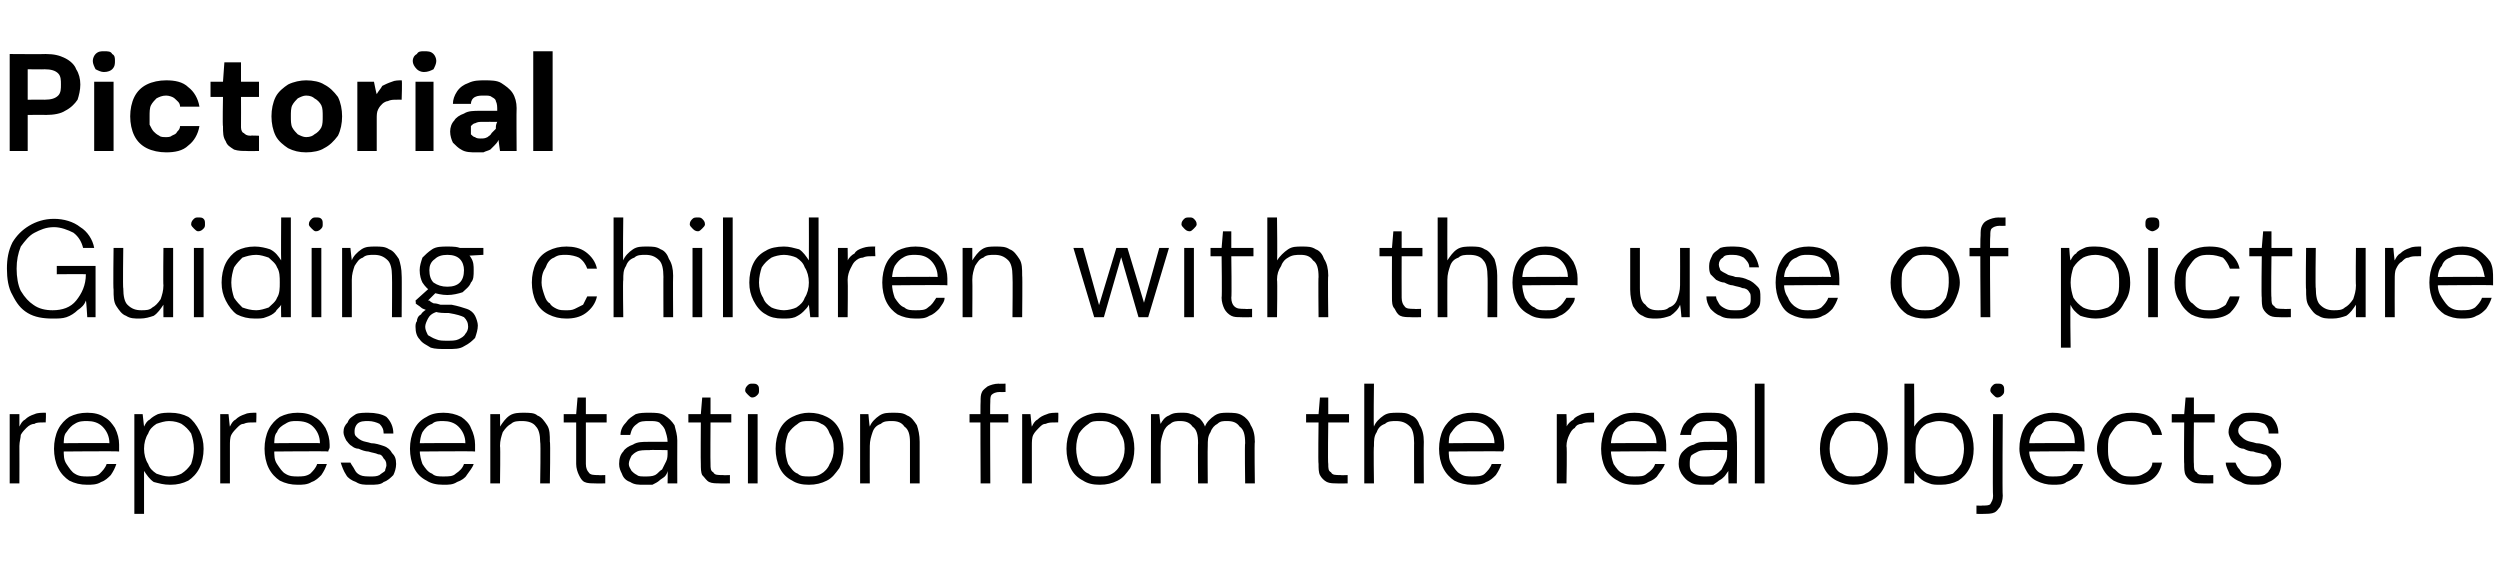 <?xml version="1.0" standalone="no"?><!DOCTYPE svg PUBLIC "-//W3C//DTD SVG 1.1//EN" "http://www.w3.org/Graphics/SVG/1.1/DTD/svg11.dtd"><svg xmlns="http://www.w3.org/2000/svg" version="1.1" width="180.5px" height="42.1px" viewBox="0 -4 180.5 42.1" style="top:-4px">  <desc>Pictorial Guiding children with the use of picture representation from the real objects</desc>  <defs/>  <g id="Polygon63507">    <path d="M 0.7 30.9 L 0.7 25.9 L 1.4 25.9 C 1.4 25.9 1.4 26.85 1.4 26.8 C 1.5 26.6 1.6 26.4 1.8 26.3 C 2 26.1 2.2 26 2.5 25.9 C 2.7 25.8 3 25.8 3.3 25.8 C 3.34 25.76 3.3 26.5 3.3 26.5 C 3.3 26.5 3.07 26.49 3.1 26.5 C 2.9 26.5 2.6 26.5 2.5 26.6 C 2.3 26.6 2.1 26.7 1.9 26.9 C 1.8 27 1.6 27.2 1.5 27.4 C 1.5 27.6 1.4 27.9 1.4 28.2 C 1.41 28.25 1.4 30.9 1.4 30.9 L 0.7 30.9 Z M 6.3 31 C 5.8 31 5.4 30.9 5 30.7 C 4.7 30.5 4.4 30.2 4.2 29.8 C 4 29.4 3.9 28.9 3.9 28.4 C 3.9 27.9 4 27.4 4.2 27 C 4.4 26.6 4.7 26.3 5 26.1 C 5.4 25.9 5.8 25.8 6.3 25.8 C 6.8 25.8 7.2 25.9 7.5 26.1 C 7.9 26.3 8.1 26.6 8.3 26.9 C 8.5 27.3 8.6 27.7 8.6 28.1 C 8.6 28.2 8.6 28.2 8.6 28.3 C 8.6 28.4 8.6 28.5 8.6 28.6 C 8.55 28.56 4.4 28.6 4.4 28.6 L 4.4 28 C 4.4 28 7.88 27.97 7.9 28 C 7.9 27.5 7.7 27.1 7.4 26.8 C 7.1 26.5 6.7 26.4 6.3 26.4 C 6 26.4 5.7 26.4 5.4 26.6 C 5.2 26.7 5 26.9 4.8 27.2 C 4.6 27.4 4.6 27.8 4.6 28.2 C 4.6 28.2 4.6 28.4 4.6 28.4 C 4.6 28.9 4.6 29.2 4.8 29.5 C 5 29.8 5.2 30.1 5.4 30.2 C 5.7 30.4 6 30.4 6.3 30.4 C 6.6 30.4 7 30.4 7.2 30.2 C 7.4 30 7.6 29.8 7.7 29.5 C 7.7 29.5 8.4 29.5 8.4 29.5 C 8.3 29.8 8.2 30 8 30.3 C 7.8 30.5 7.6 30.7 7.3 30.8 C 7 31 6.6 31 6.3 31 Z M 9.7 33.1 L 9.7 25.9 L 10.3 25.9 C 10.3 25.9 10.4 26.79 10.4 26.8 C 10.5 26.6 10.6 26.4 10.8 26.3 C 11 26.1 11.2 26 11.4 25.9 C 11.7 25.8 12 25.8 12.3 25.8 C 12.8 25.8 13.2 25.9 13.6 26.1 C 13.9 26.3 14.2 26.7 14.4 27.1 C 14.6 27.5 14.7 27.9 14.7 28.4 C 14.7 28.9 14.6 29.4 14.4 29.8 C 14.2 30.2 13.9 30.5 13.6 30.7 C 13.2 30.9 12.8 31 12.3 31 C 11.8 31 11.5 30.9 11.1 30.8 C 10.8 30.6 10.6 30.3 10.4 30 C 10.4 29.99 10.4 33.1 10.4 33.1 L 9.7 33.1 Z M 12.2 30.4 C 12.6 30.4 12.9 30.3 13.1 30.2 C 13.4 30 13.6 29.8 13.8 29.5 C 13.9 29.2 14 28.8 14 28.4 C 14 28 13.9 27.6 13.8 27.3 C 13.6 27 13.4 26.8 13.1 26.6 C 12.9 26.5 12.6 26.4 12.2 26.4 C 11.9 26.4 11.6 26.5 11.3 26.6 C 11 26.8 10.8 27 10.7 27.3 C 10.5 27.6 10.4 28 10.4 28.4 C 10.4 28.8 10.5 29.2 10.7 29.5 C 10.8 29.8 11 30 11.3 30.2 C 11.6 30.3 11.9 30.4 12.2 30.4 Z M 15.9 30.9 L 15.9 25.9 L 16.5 25.9 C 16.5 25.9 16.59 26.85 16.6 26.8 C 16.7 26.6 16.8 26.4 17 26.3 C 17.2 26.1 17.4 26 17.7 25.9 C 17.9 25.8 18.2 25.8 18.5 25.8 C 18.53 25.76 18.5 26.5 18.5 26.5 C 18.5 26.5 18.26 26.49 18.3 26.5 C 18 26.5 17.8 26.5 17.6 26.6 C 17.4 26.6 17.3 26.7 17.1 26.9 C 17 27 16.8 27.2 16.7 27.4 C 16.6 27.6 16.6 27.9 16.6 28.2 C 16.6 28.25 16.6 30.9 16.6 30.9 L 15.9 30.9 Z M 21.5 31 C 21 31 20.6 30.9 20.2 30.7 C 19.9 30.5 19.6 30.2 19.4 29.8 C 19.2 29.4 19.1 28.9 19.1 28.4 C 19.1 27.9 19.2 27.4 19.4 27 C 19.6 26.6 19.9 26.3 20.2 26.1 C 20.6 25.9 21 25.8 21.5 25.8 C 22 25.8 22.4 25.9 22.7 26.1 C 23.1 26.3 23.3 26.6 23.5 26.9 C 23.7 27.3 23.8 27.7 23.8 28.1 C 23.8 28.2 23.8 28.2 23.8 28.3 C 23.8 28.4 23.7 28.5 23.7 28.6 C 23.74 28.56 19.6 28.6 19.6 28.6 L 19.6 28 C 19.6 28 23.07 27.97 23.1 28 C 23.1 27.5 22.9 27.1 22.6 26.8 C 22.3 26.5 21.9 26.4 21.4 26.4 C 21.1 26.4 20.9 26.4 20.6 26.6 C 20.4 26.7 20.1 26.9 20 27.2 C 19.8 27.4 19.8 27.8 19.8 28.2 C 19.8 28.2 19.8 28.4 19.8 28.4 C 19.8 28.9 19.8 29.2 20 29.5 C 20.2 29.8 20.4 30.1 20.6 30.2 C 20.9 30.4 21.2 30.4 21.5 30.4 C 21.8 30.4 22.1 30.4 22.4 30.2 C 22.6 30 22.8 29.8 22.9 29.5 C 22.9 29.5 23.6 29.5 23.6 29.5 C 23.5 29.8 23.4 30 23.2 30.3 C 23 30.5 22.8 30.7 22.5 30.8 C 22.2 31 21.8 31 21.5 31 Z M 26.7 31 C 26.3 31 26 31 25.7 30.8 C 25.4 30.7 25.1 30.5 25 30.3 C 24.8 30 24.7 29.7 24.6 29.4 C 24.6 29.4 25.3 29.4 25.3 29.4 C 25.4 29.6 25.5 29.7 25.6 29.9 C 25.7 30.1 25.8 30.2 26 30.3 C 26.2 30.4 26.5 30.4 26.8 30.4 C 27 30.4 27.2 30.4 27.4 30.3 C 27.5 30.2 27.7 30.1 27.8 30 C 27.8 29.9 27.9 29.7 27.9 29.6 C 27.9 29.3 27.8 29.2 27.7 29.1 C 27.6 28.9 27.5 28.8 27.3 28.8 C 27.1 28.7 26.9 28.7 26.6 28.6 C 26.4 28.6 26.1 28.5 25.9 28.4 C 25.7 28.4 25.5 28.3 25.4 28.2 C 25.2 28.1 25.1 27.9 25 27.8 C 24.9 27.6 24.8 27.4 24.8 27.2 C 24.8 26.9 24.9 26.7 25.1 26.5 C 25.2 26.2 25.4 26.1 25.7 25.9 C 25.9 25.8 26.3 25.8 26.6 25.8 C 27.1 25.8 27.6 25.9 27.9 26.1 C 28.2 26.4 28.4 26.8 28.4 27.3 C 28.4 27.3 27.7 27.3 27.7 27.3 C 27.7 27 27.6 26.8 27.4 26.6 C 27.2 26.5 26.9 26.4 26.6 26.4 C 26.3 26.4 26 26.4 25.8 26.6 C 25.7 26.7 25.6 26.9 25.6 27.1 C 25.6 27.3 25.6 27.4 25.7 27.5 C 25.8 27.6 25.9 27.7 26.1 27.8 C 26.3 27.9 26.5 27.9 26.8 28 C 27.1 28 27.4 28.1 27.7 28.2 C 28 28.3 28.2 28.5 28.3 28.7 C 28.5 28.9 28.6 29.1 28.6 29.5 C 28.6 29.8 28.5 30.1 28.4 30.3 C 28.2 30.5 28 30.7 27.7 30.8 C 27.5 31 27.1 31 26.7 31 Z M 32 31 C 31.5 31 31.1 30.9 30.8 30.7 C 30.4 30.5 30.1 30.2 29.9 29.8 C 29.7 29.4 29.6 28.9 29.6 28.4 C 29.6 27.9 29.7 27.4 29.9 27 C 30.1 26.6 30.4 26.3 30.8 26.1 C 31.1 25.9 31.5 25.8 32 25.8 C 32.5 25.8 32.9 25.9 33.3 26.1 C 33.6 26.3 33.9 26.6 34 26.9 C 34.2 27.3 34.3 27.7 34.3 28.1 C 34.3 28.2 34.3 28.2 34.3 28.3 C 34.3 28.4 34.3 28.5 34.3 28.6 C 34.29 28.56 30.1 28.6 30.1 28.6 L 30.1 28 C 30.1 28 33.62 27.97 33.6 28 C 33.6 27.5 33.4 27.1 33.1 26.8 C 32.8 26.5 32.4 26.4 32 26.4 C 31.7 26.4 31.4 26.4 31.2 26.6 C 30.9 26.7 30.7 26.9 30.5 27.2 C 30.4 27.4 30.3 27.8 30.3 28.2 C 30.3 28.2 30.3 28.4 30.3 28.4 C 30.3 28.9 30.4 29.2 30.5 29.5 C 30.7 29.8 30.9 30.1 31.2 30.2 C 31.4 30.4 31.7 30.4 32 30.4 C 32.4 30.4 32.7 30.4 32.9 30.2 C 33.2 30 33.4 29.8 33.5 29.5 C 33.5 29.5 34.2 29.5 34.2 29.5 C 34.1 29.8 33.9 30 33.7 30.3 C 33.6 30.5 33.3 30.7 33 30.8 C 32.7 31 32.4 31 32 31 Z M 35.4 30.9 L 35.4 25.9 L 36.1 25.9 C 36.1 25.9 36.12 26.78 36.1 26.8 C 36.3 26.5 36.5 26.2 36.8 26 C 37.1 25.8 37.5 25.8 37.8 25.8 C 38.2 25.8 38.6 25.8 38.8 26 C 39.1 26.1 39.3 26.4 39.5 26.7 C 39.7 27 39.7 27.4 39.7 27.9 C 39.75 27.87 39.7 30.9 39.7 30.9 L 39 30.9 C 39 30.9 39.05 27.95 39 27.9 C 39 27.4 38.9 27 38.7 26.8 C 38.5 26.5 38.1 26.4 37.7 26.4 C 37.4 26.4 37.1 26.4 36.9 26.6 C 36.7 26.7 36.5 26.9 36.3 27.2 C 36.2 27.5 36.1 27.8 36.1 28.2 C 36.14 28.22 36.1 30.9 36.1 30.9 L 35.4 30.9 Z M 43 30.9 C 42.7 30.9 42.4 30.9 42.2 30.8 C 42 30.7 41.9 30.5 41.8 30.3 C 41.7 30.1 41.6 29.8 41.6 29.5 C 41.6 29.47 41.6 26.5 41.6 26.5 L 40.7 26.5 L 40.7 25.9 L 41.6 25.9 L 41.7 24.7 L 42.3 24.7 L 42.3 25.9 L 43.8 25.9 L 43.8 26.5 L 42.3 26.5 C 42.3 26.5 42.3 29.47 42.3 29.5 C 42.3 29.8 42.4 30 42.5 30.1 C 42.6 30.3 42.9 30.3 43.2 30.3 C 43.21 30.32 43.7 30.3 43.7 30.3 L 43.7 30.9 C 43.7 30.9 42.98 30.92 43 30.9 Z M 46.5 31 C 46.1 31 45.8 31 45.5 30.8 C 45.2 30.7 45 30.5 44.9 30.2 C 44.8 30 44.7 29.8 44.7 29.5 C 44.7 29.1 44.8 28.8 45 28.6 C 45.1 28.4 45.4 28.2 45.7 28.1 C 46 27.9 46.4 27.9 46.8 27.9 C 46.8 27.9 48.2 27.9 48.2 27.9 C 48.2 27.6 48.1 27.3 48 27 C 47.9 26.8 47.8 26.7 47.6 26.5 C 47.4 26.4 47.2 26.4 46.9 26.4 C 46.5 26.4 46.2 26.4 46 26.6 C 45.7 26.8 45.6 27 45.5 27.4 C 45.5 27.4 44.8 27.4 44.8 27.4 C 44.8 27 45 26.7 45.2 26.5 C 45.4 26.2 45.6 26.1 45.9 25.9 C 46.2 25.8 46.5 25.8 46.9 25.8 C 47.3 25.8 47.7 25.8 48 26 C 48.3 26.2 48.5 26.4 48.7 26.7 C 48.8 27.1 48.9 27.4 48.9 27.8 C 48.89 27.81 48.9 30.9 48.9 30.9 L 48.2 30.9 C 48.2 30.9 48.22 30 48.2 30 C 48.2 30.1 48.1 30.3 48 30.4 C 47.9 30.5 47.7 30.6 47.6 30.7 C 47.5 30.8 47.3 30.9 47.1 31 C 46.9 31 46.7 31 46.5 31 Z M 46.6 30.4 C 46.8 30.4 47.1 30.4 47.3 30.3 C 47.5 30.2 47.6 30 47.8 29.9 C 47.9 29.7 48 29.5 48.1 29.3 C 48.2 29.1 48.2 28.9 48.2 28.6 C 48.19 28.65 48.2 28.5 48.2 28.5 C 48.2 28.5 46.88 28.47 46.9 28.5 C 46.5 28.5 46.2 28.5 46 28.6 C 45.8 28.7 45.7 28.8 45.6 28.9 C 45.5 29.1 45.4 29.3 45.4 29.5 C 45.4 29.7 45.5 29.8 45.6 30 C 45.7 30.1 45.8 30.2 46 30.3 C 46.1 30.4 46.3 30.4 46.6 30.4 Z M 52 30.9 C 51.7 30.9 51.4 30.9 51.2 30.8 C 51 30.7 50.9 30.5 50.7 30.3 C 50.6 30.1 50.6 29.8 50.6 29.5 C 50.58 29.47 50.6 26.5 50.6 26.5 L 49.7 26.5 L 49.7 25.9 L 50.6 25.9 L 50.7 24.7 L 51.3 24.7 L 51.3 25.9 L 52.8 25.9 L 52.8 26.5 L 51.3 26.5 C 51.3 26.5 51.28 29.47 51.3 29.5 C 51.3 29.8 51.3 30 51.5 30.1 C 51.6 30.3 51.8 30.3 52.2 30.3 C 52.19 30.32 52.7 30.3 52.7 30.3 L 52.7 30.9 C 52.7 30.9 51.96 30.92 52 30.9 Z M 54 30.9 L 54 25.9 L 54.7 25.9 L 54.7 30.9 L 54 30.9 Z M 54.3 24.7 C 54.2 24.7 54.1 24.6 54 24.5 C 53.9 24.4 53.8 24.3 53.8 24.2 C 53.8 24 53.9 23.9 54 23.8 C 54.1 23.7 54.2 23.7 54.3 23.7 C 54.5 23.7 54.6 23.7 54.7 23.8 C 54.8 23.9 54.8 24 54.8 24.2 C 54.8 24.3 54.8 24.4 54.7 24.5 C 54.6 24.6 54.5 24.7 54.3 24.7 Z M 58.4 31 C 57.9 31 57.5 30.9 57.2 30.7 C 56.8 30.5 56.5 30.2 56.3 29.8 C 56.1 29.4 56 28.9 56 28.4 C 56 27.9 56.1 27.4 56.3 27 C 56.5 26.6 56.8 26.3 57.2 26.1 C 57.6 25.9 58 25.8 58.4 25.8 C 58.9 25.8 59.3 25.9 59.7 26.1 C 60.1 26.3 60.4 26.6 60.6 27 C 60.8 27.4 60.9 27.9 60.9 28.4 C 60.9 28.9 60.8 29.4 60.6 29.8 C 60.3 30.2 60.1 30.5 59.7 30.7 C 59.3 30.9 58.9 31 58.4 31 Z M 58.4 30.4 C 58.7 30.4 59 30.4 59.3 30.2 C 59.5 30.1 59.8 29.8 59.9 29.5 C 60.1 29.2 60.2 28.8 60.2 28.4 C 60.2 27.9 60.1 27.6 59.9 27.3 C 59.8 27 59.6 26.7 59.3 26.6 C 59 26.4 58.7 26.4 58.4 26.4 C 58.1 26.4 57.8 26.4 57.6 26.6 C 57.3 26.8 57.1 27 56.9 27.3 C 56.8 27.6 56.7 27.9 56.7 28.4 C 56.7 28.8 56.8 29.2 56.9 29.5 C 57.1 29.8 57.3 30.1 57.6 30.2 C 57.8 30.4 58.1 30.4 58.4 30.4 Z M 62.1 30.9 L 62.1 25.9 L 62.7 25.9 C 62.7 25.9 62.77 26.78 62.8 26.8 C 62.9 26.5 63.2 26.2 63.5 26 C 63.8 25.8 64.1 25.8 64.5 25.8 C 64.9 25.8 65.2 25.8 65.5 26 C 65.8 26.1 66 26.4 66.2 26.7 C 66.3 27 66.4 27.4 66.4 27.9 C 66.4 27.87 66.4 30.9 66.4 30.9 L 65.7 30.9 C 65.7 30.9 65.7 27.95 65.7 27.9 C 65.7 27.4 65.6 27 65.3 26.8 C 65.1 26.5 64.8 26.4 64.4 26.4 C 64.1 26.4 63.8 26.4 63.6 26.6 C 63.3 26.7 63.1 26.9 63 27.2 C 62.9 27.5 62.8 27.8 62.8 28.2 C 62.79 28.22 62.8 30.9 62.8 30.9 L 62.1 30.9 Z M 70.8 30.9 C 70.8 30.9 70.77 25.01 70.8 25 C 70.8 24.7 70.8 24.5 70.9 24.3 C 71 24.1 71.2 24 71.3 23.9 C 71.5 23.8 71.8 23.7 72.1 23.7 C 72.08 23.72 72.6 23.7 72.6 23.7 L 72.6 24.3 C 72.6 24.3 72.2 24.32 72.2 24.3 C 71.9 24.3 71.7 24.4 71.6 24.5 C 71.5 24.6 71.5 24.8 71.5 25 C 71.47 25.04 71.5 30.9 71.5 30.9 L 70.8 30.9 Z M 70 26.5 L 70 25.9 L 72.8 25.9 L 72.8 26.5 L 70 26.5 Z M 73.8 30.9 L 73.8 25.9 L 74.4 25.9 C 74.4 25.9 74.49 26.85 74.5 26.8 C 74.6 26.6 74.7 26.4 74.9 26.3 C 75.1 26.1 75.3 26 75.6 25.9 C 75.8 25.8 76.1 25.8 76.4 25.8 C 76.43 25.76 76.4 26.5 76.4 26.5 C 76.4 26.5 76.16 26.49 76.2 26.5 C 75.9 26.5 75.7 26.5 75.5 26.6 C 75.3 26.6 75.2 26.7 75 26.9 C 74.9 27 74.7 27.2 74.6 27.4 C 74.5 27.6 74.5 27.9 74.5 28.2 C 74.5 28.25 74.5 30.9 74.5 30.9 L 73.8 30.9 Z M 79.4 31 C 78.9 31 78.5 30.9 78.2 30.7 C 77.8 30.5 77.5 30.2 77.3 29.8 C 77.1 29.4 77 28.9 77 28.4 C 77 27.9 77.1 27.4 77.3 27 C 77.5 26.6 77.8 26.3 78.2 26.1 C 78.6 25.9 79 25.8 79.4 25.8 C 79.9 25.8 80.3 25.9 80.7 26.1 C 81.1 26.3 81.4 26.6 81.6 27 C 81.8 27.4 81.9 27.9 81.9 28.4 C 81.9 28.9 81.8 29.4 81.6 29.8 C 81.3 30.2 81.1 30.5 80.7 30.7 C 80.3 30.9 79.9 31 79.4 31 Z M 79.4 30.4 C 79.7 30.4 80 30.4 80.3 30.2 C 80.5 30.1 80.8 29.8 80.9 29.5 C 81.1 29.2 81.2 28.8 81.2 28.4 C 81.2 27.9 81.1 27.6 80.9 27.3 C 80.8 27 80.6 26.7 80.3 26.6 C 80 26.4 79.7 26.4 79.4 26.4 C 79.1 26.4 78.8 26.4 78.6 26.6 C 78.3 26.8 78.1 27 77.9 27.3 C 77.8 27.6 77.7 27.9 77.7 28.4 C 77.7 28.8 77.8 29.2 77.9 29.5 C 78.1 29.8 78.3 30.1 78.6 30.2 C 78.8 30.4 79.1 30.4 79.4 30.4 Z M 83.1 30.9 L 83.1 25.9 L 83.7 25.9 C 83.7 25.9 83.78 26.64 83.8 26.6 C 83.9 26.4 84.1 26.1 84.4 26 C 84.7 25.8 85 25.8 85.3 25.8 C 85.6 25.8 85.8 25.8 86 25.9 C 86.2 25.9 86.4 26.1 86.6 26.2 C 86.7 26.3 86.9 26.5 87 26.8 C 87.1 26.5 87.4 26.2 87.7 26 C 88 25.8 88.3 25.8 88.6 25.8 C 89 25.8 89.4 25.8 89.7 26 C 89.9 26.1 90.2 26.4 90.3 26.7 C 90.5 27 90.6 27.4 90.6 27.9 C 90.56 27.88 90.6 30.9 90.6 30.9 L 89.9 30.9 C 89.9 30.9 89.86 27.96 89.9 28 C 89.9 27.4 89.8 27 89.5 26.8 C 89.3 26.5 89 26.4 88.6 26.4 C 88.3 26.4 88.1 26.4 87.9 26.6 C 87.7 26.7 87.5 26.9 87.4 27.2 C 87.2 27.5 87.2 27.8 87.2 28.2 C 87.18 28.21 87.2 30.9 87.2 30.9 L 86.5 30.9 C 86.5 30.9 86.48 27.96 86.5 28 C 86.5 27.4 86.4 27 86.1 26.8 C 85.9 26.5 85.6 26.4 85.2 26.4 C 85 26.4 84.7 26.4 84.5 26.6 C 84.3 26.7 84.1 26.9 84 27.2 C 83.9 27.5 83.8 27.8 83.8 28.2 C 83.79 28.24 83.8 30.9 83.8 30.9 L 83.1 30.9 Z M 96.5 30.9 C 96.3 30.9 96 30.9 95.8 30.8 C 95.6 30.7 95.4 30.5 95.3 30.3 C 95.2 30.1 95.2 29.8 95.2 29.5 C 95.16 29.47 95.2 26.5 95.2 26.5 L 94.3 26.5 L 94.3 25.9 L 95.2 25.9 L 95.3 24.7 L 95.9 24.7 L 95.9 25.9 L 97.4 25.9 L 97.4 26.5 L 95.9 26.5 C 95.9 26.5 95.86 29.47 95.9 29.5 C 95.9 29.8 95.9 30 96.1 30.1 C 96.2 30.3 96.4 30.3 96.8 30.3 C 96.77 30.32 97.3 30.3 97.3 30.3 L 97.3 30.9 C 97.3 30.9 96.54 30.92 96.5 30.9 Z M 98.5 30.9 L 98.5 23.7 L 99.2 23.7 C 99.2 23.7 99.16 26.78 99.2 26.8 C 99.3 26.5 99.6 26.2 99.9 26 C 100.2 25.8 100.5 25.8 100.9 25.8 C 101.3 25.8 101.6 25.8 101.9 26 C 102.2 26.1 102.4 26.4 102.5 26.7 C 102.7 27 102.8 27.4 102.8 27.9 C 102.78 27.89 102.8 30.9 102.8 30.9 L 102.1 30.9 C 102.1 30.9 102.09 27.97 102.1 28 C 102.1 27.4 102 27 101.8 26.8 C 101.5 26.5 101.2 26.4 100.8 26.4 C 100.5 26.4 100.2 26.4 100 26.6 C 99.7 26.7 99.5 26.9 99.4 27.2 C 99.2 27.5 99.2 27.8 99.2 28.2 C 99.16 28.25 99.2 30.9 99.2 30.9 L 98.5 30.9 Z M 106.3 31 C 105.8 31 105.4 30.9 105 30.7 C 104.7 30.5 104.4 30.2 104.2 29.8 C 104 29.4 103.9 28.9 103.9 28.4 C 103.9 27.9 104 27.4 104.2 27 C 104.4 26.6 104.7 26.3 105 26.1 C 105.4 25.9 105.8 25.8 106.3 25.8 C 106.8 25.8 107.2 25.9 107.5 26.1 C 107.9 26.3 108.1 26.6 108.3 26.9 C 108.5 27.3 108.6 27.7 108.6 28.1 C 108.6 28.2 108.6 28.2 108.6 28.3 C 108.6 28.4 108.6 28.5 108.5 28.6 C 108.55 28.56 104.4 28.6 104.4 28.6 L 104.4 28 C 104.4 28 107.88 27.97 107.9 28 C 107.9 27.5 107.7 27.1 107.4 26.8 C 107.1 26.5 106.7 26.4 106.2 26.4 C 106 26.4 105.7 26.4 105.4 26.6 C 105.2 26.7 105 26.9 104.8 27.2 C 104.6 27.4 104.6 27.8 104.6 28.2 C 104.6 28.2 104.6 28.4 104.6 28.4 C 104.6 28.9 104.6 29.2 104.8 29.5 C 105 29.8 105.2 30.1 105.4 30.2 C 105.7 30.4 106 30.4 106.3 30.4 C 106.6 30.4 107 30.4 107.2 30.2 C 107.4 30 107.6 29.8 107.7 29.5 C 107.7 29.5 108.4 29.5 108.4 29.5 C 108.3 29.8 108.2 30 108 30.3 C 107.8 30.5 107.6 30.7 107.3 30.8 C 107 31 106.6 31 106.3 31 Z M 112.4 30.9 L 112.4 25.9 L 113.1 25.9 C 113.1 25.9 113.14 26.85 113.1 26.8 C 113.2 26.6 113.4 26.4 113.6 26.3 C 113.7 26.1 114 26 114.2 25.9 C 114.5 25.8 114.8 25.8 115.1 25.8 C 115.08 25.76 115.1 26.5 115.1 26.5 C 115.1 26.5 114.81 26.49 114.8 26.5 C 114.6 26.5 114.4 26.5 114.2 26.6 C 114 26.6 113.8 26.7 113.7 26.9 C 113.5 27 113.4 27.2 113.3 27.4 C 113.2 27.6 113.1 27.9 113.1 28.2 C 113.15 28.25 113.1 30.9 113.1 30.9 L 112.4 30.9 Z M 118 31 C 117.5 31 117.1 30.9 116.8 30.7 C 116.4 30.5 116.1 30.2 115.9 29.8 C 115.7 29.4 115.6 28.9 115.6 28.4 C 115.6 27.9 115.7 27.4 115.9 27 C 116.1 26.6 116.4 26.3 116.8 26.1 C 117.1 25.9 117.5 25.8 118 25.8 C 118.5 25.8 118.9 25.9 119.3 26.1 C 119.6 26.3 119.9 26.6 120 26.9 C 120.2 27.3 120.3 27.7 120.3 28.1 C 120.3 28.2 120.3 28.2 120.3 28.3 C 120.3 28.4 120.3 28.5 120.3 28.6 C 120.29 28.56 116.1 28.6 116.1 28.6 L 116.1 28 C 116.1 28 119.62 27.97 119.6 28 C 119.6 27.5 119.4 27.1 119.1 26.8 C 118.8 26.5 118.4 26.4 118 26.4 C 117.7 26.4 117.4 26.4 117.2 26.6 C 116.9 26.7 116.7 26.9 116.5 27.2 C 116.4 27.4 116.3 27.8 116.3 28.2 C 116.3 28.2 116.3 28.4 116.3 28.4 C 116.3 28.9 116.4 29.2 116.5 29.5 C 116.7 29.8 116.9 30.1 117.2 30.2 C 117.4 30.4 117.7 30.4 118 30.4 C 118.4 30.4 118.7 30.4 118.9 30.2 C 119.2 30 119.4 29.8 119.5 29.5 C 119.5 29.5 120.2 29.5 120.2 29.5 C 120.1 29.8 119.9 30 119.7 30.3 C 119.6 30.5 119.3 30.7 119 30.8 C 118.7 31 118.4 31 118 31 Z M 123 31 C 122.6 31 122.3 31 122 30.8 C 121.8 30.7 121.6 30.5 121.4 30.2 C 121.3 30 121.2 29.8 121.2 29.5 C 121.2 29.1 121.3 28.8 121.5 28.6 C 121.7 28.4 121.9 28.2 122.3 28.1 C 122.6 27.9 122.9 27.9 123.4 27.9 C 123.4 27.9 124.7 27.9 124.7 27.9 C 124.7 27.6 124.7 27.3 124.6 27 C 124.5 26.8 124.3 26.7 124.1 26.5 C 124 26.4 123.7 26.4 123.4 26.4 C 123.1 26.4 122.8 26.4 122.5 26.6 C 122.3 26.8 122.1 27 122.1 27.4 C 122.1 27.4 121.3 27.4 121.3 27.4 C 121.4 27 121.5 26.7 121.7 26.5 C 121.9 26.2 122.2 26.1 122.5 25.9 C 122.8 25.8 123.1 25.8 123.4 25.8 C 123.9 25.8 124.3 25.8 124.6 26 C 124.9 26.2 125.1 26.4 125.2 26.7 C 125.4 27.1 125.4 27.4 125.4 27.8 C 125.43 27.81 125.4 30.9 125.4 30.9 L 124.8 30.9 C 124.8 30.9 124.76 30 124.8 30 C 124.7 30.1 124.6 30.3 124.5 30.4 C 124.4 30.5 124.3 30.6 124.1 30.7 C 124 30.8 123.8 30.9 123.7 31 C 123.5 31 123.3 31 123 31 Z M 123.1 30.4 C 123.4 30.4 123.6 30.4 123.8 30.3 C 124 30.2 124.2 30 124.3 29.9 C 124.4 29.7 124.5 29.5 124.6 29.3 C 124.7 29.1 124.7 28.9 124.7 28.6 C 124.73 28.65 124.7 28.5 124.7 28.5 C 124.7 28.5 123.42 28.47 123.4 28.5 C 123.1 28.5 122.8 28.5 122.6 28.6 C 122.4 28.7 122.2 28.8 122.1 28.9 C 122 29.1 122 29.3 122 29.5 C 122 29.7 122 29.8 122.1 30 C 122.2 30.1 122.3 30.2 122.5 30.3 C 122.7 30.4 122.9 30.4 123.1 30.4 Z M 126.7 30.9 L 126.7 23.7 L 127.4 23.7 L 127.4 30.9 L 126.7 30.9 Z M 133.8 31 C 133.4 31 133 30.9 132.6 30.7 C 132.2 30.5 131.9 30.2 131.7 29.8 C 131.5 29.4 131.4 28.9 131.4 28.4 C 131.4 27.9 131.5 27.4 131.7 27 C 131.9 26.6 132.2 26.3 132.6 26.1 C 133 25.9 133.4 25.8 133.9 25.8 C 134.3 25.8 134.8 25.9 135.1 26.1 C 135.5 26.3 135.8 26.6 136 27 C 136.2 27.4 136.3 27.9 136.3 28.4 C 136.3 28.9 136.2 29.4 136 29.8 C 135.8 30.2 135.5 30.5 135.1 30.7 C 134.7 30.9 134.3 31 133.8 31 Z M 133.8 30.4 C 134.2 30.4 134.5 30.4 134.7 30.2 C 135 30.1 135.2 29.8 135.4 29.5 C 135.5 29.2 135.6 28.8 135.6 28.4 C 135.6 27.9 135.5 27.6 135.4 27.3 C 135.2 27 135 26.7 134.7 26.6 C 134.5 26.4 134.2 26.4 133.9 26.4 C 133.6 26.4 133.3 26.4 133 26.6 C 132.7 26.8 132.5 27 132.4 27.3 C 132.2 27.6 132.1 27.9 132.1 28.4 C 132.1 28.8 132.2 29.2 132.4 29.5 C 132.5 29.8 132.7 30.1 133 30.2 C 133.3 30.4 133.5 30.4 133.8 30.4 Z M 140.1 31 C 139.8 31 139.5 31 139.3 30.9 C 139 30.8 138.8 30.7 138.6 30.5 C 138.5 30.4 138.3 30.2 138.2 30 C 138.22 30 138.2 30.9 138.2 30.9 L 137.5 30.9 L 137.5 23.7 L 138.2 23.7 C 138.2 23.7 138.22 26.79 138.2 26.8 C 138.4 26.5 138.6 26.3 138.9 26.1 C 139.3 25.9 139.6 25.8 140.1 25.8 C 140.6 25.8 141 25.9 141.4 26.1 C 141.7 26.3 142 26.6 142.2 27 C 142.4 27.4 142.5 27.9 142.5 28.4 C 142.5 28.9 142.4 29.4 142.2 29.8 C 142 30.2 141.7 30.5 141.4 30.7 C 141 30.9 140.6 31 140.1 31 Z M 140 30.4 C 140.4 30.4 140.7 30.3 141 30.2 C 141.2 30 141.4 29.8 141.6 29.5 C 141.7 29.2 141.8 28.8 141.8 28.4 C 141.8 28 141.7 27.6 141.6 27.3 C 141.4 27 141.2 26.8 141 26.6 C 140.7 26.5 140.4 26.4 140 26.4 C 139.7 26.4 139.4 26.5 139.1 26.6 C 138.8 26.8 138.6 27 138.5 27.3 C 138.3 27.6 138.3 28 138.3 28.4 C 138.3 28.8 138.3 29.2 138.5 29.5 C 138.6 29.8 138.8 30 139.1 30.2 C 139.4 30.3 139.7 30.4 140 30.4 Z M 142.7 33.1 L 142.7 32.5 C 142.7 32.5 143.13 32.52 143.1 32.5 C 143.4 32.5 143.6 32.5 143.7 32.4 C 143.8 32.2 143.9 32.1 143.9 31.8 C 143.86 31.8 143.9 25.9 143.9 25.9 L 144.6 25.9 C 144.6 25.9 144.56 31.83 144.6 31.8 C 144.6 32.1 144.5 32.4 144.4 32.6 C 144.3 32.7 144.2 32.9 144 33 C 143.8 33.1 143.5 33.1 143.2 33.1 C 143.24 33.12 142.7 33.1 142.7 33.1 Z M 144.2 24.7 C 144.1 24.7 144 24.6 143.9 24.5 C 143.8 24.4 143.7 24.3 143.7 24.2 C 143.7 24 143.8 23.9 143.9 23.8 C 144 23.7 144.1 23.7 144.2 23.7 C 144.4 23.7 144.5 23.7 144.6 23.8 C 144.7 23.9 144.7 24 144.7 24.2 C 144.7 24.3 144.7 24.4 144.6 24.5 C 144.5 24.6 144.4 24.7 144.2 24.7 Z M 148.2 31 C 147.8 31 147.4 30.9 147 30.7 C 146.6 30.5 146.4 30.2 146.2 29.8 C 146 29.4 145.8 28.9 145.8 28.4 C 145.8 27.9 145.9 27.4 146.1 27 C 146.3 26.6 146.6 26.3 147 26.1 C 147.4 25.9 147.8 25.8 148.2 25.8 C 148.7 25.8 149.1 25.9 149.5 26.1 C 149.8 26.3 150.1 26.6 150.3 26.9 C 150.4 27.3 150.5 27.7 150.5 28.1 C 150.5 28.2 150.5 28.2 150.5 28.3 C 150.5 28.4 150.5 28.5 150.5 28.6 C 150.52 28.56 146.4 28.6 146.4 28.6 L 146.4 28 C 146.4 28 149.85 27.97 149.8 28 C 149.8 27.5 149.7 27.1 149.4 26.8 C 149.1 26.5 148.7 26.4 148.2 26.4 C 147.9 26.4 147.6 26.4 147.4 26.6 C 147.1 26.7 146.9 26.9 146.8 27.2 C 146.6 27.4 146.5 27.8 146.5 28.2 C 146.5 28.2 146.5 28.4 146.5 28.4 C 146.5 28.9 146.6 29.2 146.8 29.5 C 146.9 29.8 147.1 30.1 147.4 30.2 C 147.7 30.4 147.9 30.4 148.2 30.4 C 148.6 30.4 148.9 30.4 149.2 30.2 C 149.4 30 149.6 29.8 149.7 29.5 C 149.7 29.5 150.4 29.5 150.4 29.5 C 150.3 29.8 150.2 30 150 30.3 C 149.8 30.5 149.5 30.7 149.2 30.8 C 149 31 148.6 31 148.2 31 Z M 153.9 31 C 153.4 31 153 30.9 152.6 30.7 C 152.3 30.5 152 30.2 151.8 29.8 C 151.6 29.4 151.4 28.9 151.4 28.4 C 151.4 27.9 151.6 27.4 151.8 27 C 152 26.6 152.3 26.3 152.6 26.1 C 153 25.9 153.4 25.8 153.9 25.8 C 154.5 25.8 155 25.9 155.4 26.2 C 155.7 26.5 156 26.9 156.1 27.4 C 156.1 27.4 155.4 27.4 155.4 27.4 C 155.3 27.1 155.2 26.8 154.9 26.6 C 154.6 26.5 154.3 26.4 153.9 26.4 C 153.6 26.4 153.3 26.4 153 26.6 C 152.8 26.7 152.6 27 152.4 27.3 C 152.2 27.6 152.2 27.9 152.2 28.4 C 152.2 28.7 152.2 29 152.3 29.3 C 152.4 29.6 152.5 29.8 152.7 29.9 C 152.9 30.1 153 30.2 153.2 30.3 C 153.4 30.4 153.7 30.4 153.9 30.4 C 154.1 30.4 154.4 30.4 154.6 30.3 C 154.8 30.2 155 30.1 155.1 30 C 155.3 29.8 155.4 29.6 155.4 29.4 C 155.4 29.4 156.1 29.4 156.1 29.4 C 156 29.9 155.8 30.3 155.4 30.6 C 155 30.9 154.5 31 153.9 31 Z M 159 30.9 C 158.8 30.9 158.5 30.9 158.3 30.8 C 158.1 30.7 157.9 30.5 157.8 30.3 C 157.7 30.1 157.7 29.8 157.7 29.5 C 157.67 29.47 157.7 26.5 157.7 26.5 L 156.8 26.5 L 156.8 25.9 L 157.7 25.9 L 157.8 24.7 L 158.4 24.7 L 158.4 25.9 L 159.9 25.9 L 159.9 26.5 L 158.4 26.5 C 158.4 26.5 158.37 29.47 158.4 29.5 C 158.4 29.8 158.4 30 158.6 30.1 C 158.7 30.3 158.9 30.3 159.3 30.3 C 159.28 30.32 159.8 30.3 159.8 30.3 L 159.8 30.9 C 159.8 30.9 159.05 30.92 159 30.9 Z M 162.8 31 C 162.4 31 162.1 31 161.8 30.8 C 161.5 30.7 161.2 30.5 161 30.3 C 160.9 30 160.7 29.7 160.7 29.4 C 160.7 29.4 161.4 29.4 161.4 29.4 C 161.5 29.6 161.5 29.7 161.7 29.9 C 161.8 30.1 161.9 30.2 162.1 30.3 C 162.3 30.4 162.6 30.4 162.8 30.4 C 163.1 30.4 163.3 30.4 163.5 30.3 C 163.6 30.2 163.8 30.1 163.8 30 C 163.9 29.9 164 29.7 164 29.6 C 164 29.3 163.9 29.2 163.8 29.1 C 163.7 28.9 163.6 28.8 163.4 28.8 C 163.2 28.7 162.9 28.7 162.7 28.6 C 162.4 28.6 162.2 28.5 162 28.4 C 161.8 28.4 161.6 28.3 161.5 28.2 C 161.3 28.1 161.2 27.9 161.1 27.8 C 161 27.6 160.9 27.4 160.9 27.2 C 160.9 26.9 161 26.7 161.1 26.5 C 161.3 26.2 161.5 26.1 161.8 25.9 C 162 25.8 162.3 25.8 162.7 25.8 C 163.2 25.8 163.6 25.9 164 26.1 C 164.3 26.4 164.5 26.8 164.5 27.3 C 164.5 27.3 163.8 27.3 163.8 27.3 C 163.8 27 163.7 26.8 163.5 26.6 C 163.3 26.5 163 26.4 162.7 26.4 C 162.3 26.4 162.1 26.4 161.9 26.6 C 161.7 26.7 161.6 26.9 161.6 27.1 C 161.6 27.3 161.7 27.4 161.8 27.5 C 161.9 27.6 162 27.7 162.2 27.8 C 162.4 27.9 162.6 27.9 162.9 28 C 163.2 28 163.5 28.1 163.8 28.2 C 164 28.3 164.3 28.5 164.4 28.7 C 164.6 28.9 164.7 29.1 164.7 29.5 C 164.7 29.8 164.6 30.1 164.5 30.3 C 164.3 30.5 164.1 30.7 163.8 30.8 C 163.5 31 163.2 31 162.8 31 Z " stroke="none" fill="#000"/>  </g>  <g id="Polygon63506">    <path d="M 3.8 19 C 3.1 19 2.5 18.9 2 18.6 C 1.5 18.3 1.2 17.9 0.9 17.3 C 0.6 16.8 0.5 16.1 0.5 15.4 C 0.5 14.7 0.6 14.1 0.9 13.5 C 1.2 13 1.6 12.6 2.1 12.3 C 2.6 12 3.2 11.8 3.9 11.8 C 4.6 11.8 5.3 12 5.8 12.4 C 6.3 12.7 6.7 13.3 6.8 13.9 C 6.8 13.9 6 13.9 6 13.9 C 5.9 13.5 5.7 13.1 5.3 12.8 C 4.9 12.6 4.4 12.4 3.9 12.4 C 3.3 12.4 2.9 12.6 2.5 12.8 C 2.1 13 1.8 13.4 1.5 13.8 C 1.3 14.3 1.2 14.8 1.2 15.4 C 1.2 16 1.3 16.6 1.5 17 C 1.8 17.5 2.1 17.8 2.4 18 C 2.8 18.3 3.3 18.4 3.8 18.4 C 4.5 18.4 5.1 18.2 5.5 17.7 C 5.9 17.2 6.2 16.6 6.2 15.8 C 6.21 15.78 4.1 15.8 4.1 15.8 L 4.1 15.2 L 6.9 15.2 L 6.9 18.9 L 6.3 18.9 C 6.3 18.9 6.23 17.68 6.2 17.7 C 6.1 18 5.9 18.2 5.6 18.4 C 5.4 18.6 5.1 18.8 4.8 18.9 C 4.5 19 4.2 19 3.8 19 Z M 10.1 19 C 9.7 19 9.4 19 9.1 18.8 C 8.8 18.7 8.6 18.4 8.4 18.1 C 8.2 17.8 8.2 17.4 8.2 16.9 C 8.16 16.93 8.2 13.9 8.2 13.9 L 8.9 13.9 C 8.9 13.9 8.86 16.85 8.9 16.8 C 8.9 17.4 9 17.8 9.2 18 C 9.5 18.3 9.8 18.4 10.2 18.4 C 10.5 18.4 10.8 18.4 11 18.2 C 11.2 18.1 11.4 17.9 11.6 17.6 C 11.7 17.3 11.8 17 11.8 16.6 C 11.77 16.58 11.8 13.9 11.8 13.9 L 12.5 13.9 L 12.5 18.9 L 11.8 18.9 C 11.8 18.9 11.79 18.02 11.8 18 C 11.6 18.3 11.4 18.6 11.1 18.8 C 10.8 18.9 10.5 19 10.1 19 Z M 14 18.9 L 14 13.9 L 14.7 13.9 L 14.7 18.9 L 14 18.9 Z M 14.3 12.7 C 14.2 12.7 14.1 12.6 14 12.5 C 13.9 12.4 13.8 12.3 13.8 12.2 C 13.8 12 13.9 11.9 14 11.8 C 14.1 11.7 14.2 11.7 14.3 11.7 C 14.5 11.7 14.6 11.7 14.7 11.8 C 14.8 11.9 14.8 12 14.8 12.2 C 14.8 12.3 14.8 12.4 14.7 12.5 C 14.6 12.6 14.5 12.7 14.3 12.7 Z M 18.4 19 C 17.9 19 17.5 18.9 17.1 18.7 C 16.8 18.5 16.5 18.1 16.3 17.7 C 16.1 17.3 16 16.9 16 16.4 C 16 15.9 16.1 15.4 16.3 15 C 16.5 14.6 16.8 14.3 17.1 14.1 C 17.5 13.9 17.9 13.8 18.4 13.8 C 18.8 13.8 19.2 13.9 19.5 14 C 19.9 14.2 20.1 14.5 20.3 14.8 C 20.28 14.81 20.3 11.7 20.3 11.7 L 21 11.7 L 21 18.9 L 20.3 18.9 C 20.3 18.9 20.28 18.01 20.3 18 C 20.2 18.2 20 18.3 19.9 18.5 C 19.7 18.7 19.5 18.8 19.2 18.9 C 19 19 18.7 19 18.4 19 Z M 18.5 18.4 C 18.8 18.4 19.1 18.3 19.4 18.2 C 19.6 18 19.9 17.8 20 17.5 C 20.2 17.2 20.2 16.8 20.2 16.4 C 20.2 16 20.2 15.6 20 15.3 C 19.9 15 19.6 14.8 19.4 14.6 C 19.1 14.5 18.8 14.4 18.5 14.4 C 18.1 14.4 17.8 14.5 17.5 14.6 C 17.3 14.8 17.1 15 16.9 15.3 C 16.8 15.6 16.7 16 16.7 16.4 C 16.7 16.8 16.8 17.2 16.9 17.5 C 17.1 17.8 17.3 18 17.5 18.2 C 17.8 18.3 18.1 18.4 18.5 18.4 Z M 22.5 18.9 L 22.5 13.9 L 23.2 13.9 L 23.2 18.9 L 22.5 18.9 Z M 22.8 12.7 C 22.7 12.7 22.6 12.6 22.5 12.5 C 22.4 12.4 22.3 12.3 22.3 12.2 C 22.3 12 22.4 11.9 22.5 11.8 C 22.6 11.7 22.7 11.7 22.8 11.7 C 23 11.7 23.1 11.7 23.2 11.8 C 23.3 11.9 23.3 12 23.3 12.2 C 23.3 12.3 23.3 12.4 23.2 12.5 C 23.1 12.6 23 12.7 22.8 12.7 Z M 24.7 18.9 L 24.7 13.9 L 25.3 13.9 C 25.3 13.9 25.39 14.78 25.4 14.8 C 25.5 14.5 25.8 14.2 26.1 14 C 26.4 13.8 26.7 13.8 27.1 13.8 C 27.5 13.8 27.8 13.8 28.1 14 C 28.4 14.1 28.6 14.4 28.8 14.7 C 28.9 15 29 15.4 29 15.9 C 29.02 15.87 29 18.9 29 18.9 L 28.3 18.9 C 28.3 18.9 28.32 15.95 28.3 15.9 C 28.3 15.4 28.2 15 28 14.8 C 27.7 14.5 27.4 14.4 27 14.4 C 26.7 14.4 26.4 14.4 26.2 14.6 C 25.9 14.7 25.8 14.9 25.6 15.2 C 25.5 15.5 25.4 15.8 25.4 16.2 C 25.41 16.22 25.4 18.9 25.4 18.9 L 24.7 18.9 Z M 32.3 21.2 C 31.8 21.2 31.4 21.2 31.1 21.1 C 30.8 20.9 30.5 20.8 30.3 20.5 C 30.1 20.3 30 20 30 19.6 C 30 19.5 30 19.3 30.1 19.2 C 30.1 19 30.2 18.8 30.4 18.7 C 30.5 18.5 30.7 18.4 31 18.2 C 31 18.2 31.6 18.5 31.6 18.5 C 31.2 18.6 31 18.8 30.9 19 C 30.8 19.2 30.7 19.4 30.7 19.6 C 30.7 19.8 30.8 20 30.9 20.2 C 31.1 20.3 31.2 20.4 31.5 20.5 C 31.7 20.6 32 20.6 32.3 20.6 C 32.6 20.6 32.9 20.6 33.1 20.5 C 33.3 20.4 33.5 20.3 33.6 20.1 C 33.7 20 33.8 19.8 33.8 19.6 C 33.8 19.3 33.7 19.1 33.5 18.9 C 33.3 18.8 33 18.7 32.4 18.6 C 32 18.6 31.7 18.6 31.4 18.5 C 31.2 18.5 31 18.4 30.8 18.4 C 30.6 18.3 30.5 18.3 30.4 18.2 C 30.3 18.1 30.1 18 30 17.9 C 30.05 17.94 30 17.7 30 17.7 L 31 16.8 L 31.6 17 L 30.7 17.9 C 30.7 17.9 30.77 17.6 30.8 17.6 C 30.8 17.7 30.9 17.7 31 17.7 C 31.1 17.8 31.1 17.8 31.3 17.9 C 31.4 17.9 31.5 17.9 31.8 18 C 32 18 32.2 18 32.6 18 C 33.1 18.1 33.4 18.2 33.7 18.3 C 34 18.4 34.2 18.6 34.3 18.8 C 34.4 19 34.5 19.3 34.5 19.5 C 34.5 19.8 34.4 20.1 34.3 20.4 C 34.1 20.6 33.9 20.8 33.5 21 C 33.2 21.2 32.8 21.2 32.3 21.2 Z M 32.3 17.3 C 31.9 17.3 31.5 17.2 31.2 17.1 C 30.9 16.9 30.7 16.7 30.5 16.4 C 30.4 16.2 30.3 15.9 30.3 15.5 C 30.3 15.2 30.4 14.9 30.5 14.6 C 30.7 14.4 30.9 14.2 31.2 14 C 31.5 13.8 31.9 13.8 32.3 13.8 C 32.7 13.8 33.1 13.8 33.4 14 C 33.6 14.2 33.9 14.4 34 14.6 C 34.2 14.9 34.2 15.2 34.2 15.5 C 34.2 15.9 34.2 16.2 34 16.4 C 33.9 16.7 33.6 16.9 33.4 17.1 C 33.1 17.2 32.7 17.3 32.3 17.3 Z M 32.3 16.7 C 32.7 16.7 33 16.6 33.2 16.4 C 33.4 16.2 33.5 15.9 33.5 15.5 C 33.5 15.2 33.4 14.9 33.2 14.7 C 33 14.5 32.7 14.4 32.3 14.4 C 31.9 14.4 31.6 14.5 31.4 14.7 C 31.1 14.9 31 15.2 31 15.5 C 31 15.9 31.1 16.2 31.3 16.4 C 31.6 16.6 31.9 16.7 32.3 16.7 Z M 33.1 14.5 L 32.8 13.9 L 34.9 13.9 L 34.9 14.4 L 33.1 14.5 Z M 40.9 19 C 40.4 19 40 18.9 39.6 18.7 C 39.2 18.5 38.9 18.2 38.7 17.8 C 38.5 17.4 38.4 16.9 38.4 16.4 C 38.4 15.9 38.5 15.4 38.7 15 C 38.9 14.6 39.2 14.3 39.6 14.1 C 40 13.9 40.4 13.8 40.9 13.8 C 41.4 13.8 41.9 13.9 42.3 14.2 C 42.7 14.5 43 14.9 43.1 15.4 C 43.1 15.4 42.4 15.4 42.4 15.4 C 42.3 15.1 42.1 14.8 41.8 14.6 C 41.6 14.5 41.2 14.4 40.9 14.4 C 40.5 14.4 40.3 14.4 40 14.6 C 39.7 14.7 39.5 15 39.4 15.3 C 39.2 15.6 39.1 15.9 39.1 16.4 C 39.1 16.7 39.2 17 39.3 17.3 C 39.4 17.6 39.5 17.8 39.7 17.9 C 39.8 18.1 40 18.2 40.2 18.3 C 40.4 18.4 40.6 18.4 40.9 18.4 C 41.1 18.4 41.3 18.4 41.5 18.3 C 41.7 18.2 41.9 18.1 42.1 18 C 42.2 17.8 42.3 17.6 42.4 17.4 C 42.4 17.4 43.1 17.4 43.1 17.4 C 43 17.9 42.7 18.3 42.3 18.6 C 41.9 18.9 41.4 19 40.9 19 Z M 44.3 18.9 L 44.3 11.7 L 45 11.7 C 45 11.7 44.96 14.78 45 14.8 C 45.1 14.5 45.4 14.2 45.7 14 C 46 13.8 46.3 13.8 46.7 13.8 C 47.1 13.8 47.4 13.8 47.7 14 C 48 14.1 48.2 14.4 48.3 14.7 C 48.5 15 48.6 15.4 48.6 15.9 C 48.58 15.89 48.6 18.9 48.6 18.9 L 47.9 18.9 C 47.9 18.9 47.89 15.97 47.9 16 C 47.9 15.4 47.8 15 47.6 14.8 C 47.3 14.5 47 14.4 46.6 14.4 C 46.3 14.4 46 14.4 45.8 14.6 C 45.5 14.7 45.3 14.9 45.2 15.2 C 45 15.5 45 15.8 45 16.2 C 44.96 16.25 45 18.9 45 18.9 L 44.3 18.9 Z M 50 18.9 L 50 13.9 L 50.7 13.9 L 50.7 18.9 L 50 18.9 Z M 50.4 12.7 C 50.2 12.7 50.1 12.6 50 12.5 C 49.9 12.4 49.8 12.3 49.8 12.2 C 49.8 12 49.9 11.9 50 11.8 C 50.1 11.7 50.2 11.7 50.4 11.7 C 50.5 11.7 50.6 11.7 50.7 11.8 C 50.8 11.9 50.9 12 50.9 12.2 C 50.9 12.3 50.8 12.4 50.7 12.5 C 50.6 12.6 50.5 12.7 50.4 12.7 Z M 52.2 18.9 L 52.2 11.7 L 52.9 11.7 L 52.9 18.9 L 52.2 18.9 Z M 56.5 19 C 56 19 55.6 18.9 55.3 18.7 C 54.9 18.5 54.6 18.1 54.4 17.7 C 54.2 17.3 54.1 16.9 54.1 16.4 C 54.1 15.9 54.2 15.4 54.4 15 C 54.6 14.6 54.9 14.3 55.3 14.1 C 55.6 13.9 56.1 13.8 56.6 13.8 C 57 13.8 57.3 13.9 57.7 14 C 58 14.2 58.2 14.5 58.4 14.8 C 58.41 14.81 58.4 11.7 58.4 11.7 L 59.1 11.7 L 59.1 18.9 L 58.5 18.9 C 58.5 18.9 58.41 18.01 58.4 18 C 58.3 18.2 58.2 18.3 58 18.5 C 57.8 18.7 57.6 18.8 57.4 18.9 C 57.1 19 56.9 19 56.5 19 Z M 56.6 18.4 C 56.9 18.4 57.3 18.3 57.5 18.2 C 57.8 18 58 17.8 58.1 17.5 C 58.3 17.2 58.4 16.8 58.4 16.4 C 58.4 16 58.3 15.6 58.1 15.3 C 58 15 57.8 14.8 57.5 14.6 C 57.3 14.5 56.9 14.4 56.6 14.4 C 56.3 14.4 55.9 14.5 55.7 14.6 C 55.4 14.8 55.2 15 55 15.3 C 54.9 15.6 54.8 16 54.8 16.4 C 54.8 16.8 54.9 17.2 55.1 17.5 C 55.2 17.8 55.4 18 55.7 18.2 C 55.9 18.3 56.3 18.4 56.6 18.4 Z M 60.5 18.9 L 60.5 13.9 L 61.2 13.9 C 61.2 13.9 61.22 14.85 61.2 14.8 C 61.3 14.6 61.5 14.4 61.7 14.3 C 61.8 14.1 62 14 62.3 13.9 C 62.6 13.8 62.8 13.8 63.2 13.8 C 63.16 13.76 63.2 14.5 63.2 14.5 C 63.2 14.5 62.89 14.49 62.9 14.5 C 62.7 14.5 62.5 14.5 62.3 14.6 C 62.1 14.6 61.9 14.7 61.7 14.9 C 61.6 15 61.5 15.2 61.4 15.4 C 61.3 15.6 61.2 15.9 61.2 16.2 C 61.23 16.25 61.2 18.9 61.2 18.9 L 60.5 18.9 Z M 66.1 19 C 65.6 19 65.2 18.9 64.8 18.7 C 64.5 18.5 64.2 18.2 64 17.8 C 63.8 17.4 63.7 16.9 63.7 16.4 C 63.7 15.9 63.8 15.4 64 15 C 64.2 14.6 64.5 14.3 64.8 14.1 C 65.2 13.9 65.6 13.8 66.1 13.8 C 66.6 13.8 67 13.9 67.3 14.1 C 67.7 14.3 67.9 14.6 68.1 14.9 C 68.3 15.3 68.4 15.7 68.4 16.1 C 68.4 16.2 68.4 16.2 68.4 16.3 C 68.4 16.4 68.4 16.5 68.4 16.6 C 68.37 16.56 64.2 16.6 64.2 16.6 L 64.2 16 C 64.2 16 67.7 15.97 67.7 16 C 67.7 15.5 67.5 15.1 67.2 14.8 C 66.9 14.5 66.5 14.4 66.1 14.4 C 65.8 14.4 65.5 14.4 65.2 14.6 C 65 14.7 64.8 14.9 64.6 15.2 C 64.5 15.4 64.4 15.8 64.4 16.2 C 64.4 16.2 64.4 16.4 64.4 16.4 C 64.4 16.9 64.5 17.2 64.6 17.5 C 64.8 17.8 65 18.1 65.3 18.2 C 65.5 18.4 65.8 18.4 66.1 18.4 C 66.5 18.4 66.8 18.4 67 18.2 C 67.3 18 67.4 17.8 67.6 17.5 C 67.6 17.5 68.2 17.5 68.2 17.5 C 68.2 17.8 68 18 67.8 18.3 C 67.6 18.5 67.4 18.7 67.1 18.8 C 66.8 19 66.5 19 66.1 19 Z M 69.5 18.9 L 69.5 13.9 L 70.2 13.9 C 70.2 13.9 70.2 14.78 70.2 14.8 C 70.4 14.5 70.6 14.2 70.9 14 C 71.2 13.8 71.5 13.8 71.9 13.8 C 72.3 13.8 72.6 13.8 72.9 14 C 73.2 14.1 73.4 14.4 73.6 14.7 C 73.8 15 73.8 15.4 73.8 15.9 C 73.83 15.87 73.8 18.9 73.8 18.9 L 73.1 18.9 C 73.1 18.9 73.13 15.95 73.1 15.9 C 73.1 15.4 73 15 72.8 14.8 C 72.5 14.5 72.2 14.4 71.8 14.4 C 71.5 14.4 71.2 14.4 71 14.6 C 70.7 14.7 70.6 14.9 70.4 15.2 C 70.3 15.5 70.2 15.8 70.2 16.2 C 70.22 16.22 70.2 18.9 70.2 18.9 L 69.5 18.9 Z M 79 18.9 L 77.5 13.9 L 78.2 13.9 L 79.4 18.2 L 79.3 18.2 L 80.6 13.9 L 81.4 13.9 L 82.7 18.2 L 82.5 18.2 L 83.7 13.9 L 84.4 13.9 L 82.9 18.9 L 82.2 18.9 L 80.9 14.4 L 81 14.4 L 79.7 18.9 L 79 18.9 Z M 85.5 18.9 L 85.5 13.9 L 86.2 13.9 L 86.2 18.9 L 85.5 18.9 Z M 85.9 12.7 C 85.7 12.7 85.6 12.6 85.5 12.5 C 85.4 12.4 85.3 12.3 85.3 12.2 C 85.3 12 85.4 11.9 85.5 11.8 C 85.6 11.7 85.7 11.7 85.9 11.7 C 86 11.7 86.1 11.7 86.2 11.8 C 86.3 11.9 86.4 12 86.4 12.2 C 86.4 12.3 86.3 12.4 86.2 12.5 C 86.1 12.6 86 12.7 85.9 12.7 Z M 89.6 18.9 C 89.3 18.9 89.1 18.9 88.9 18.8 C 88.7 18.7 88.5 18.5 88.4 18.3 C 88.3 18.1 88.2 17.8 88.2 17.5 C 88.24 17.47 88.2 14.5 88.2 14.5 L 87.4 14.5 L 87.4 13.9 L 88.2 13.9 L 88.3 12.7 L 88.9 12.7 L 88.9 13.9 L 90.5 13.9 L 90.5 14.5 L 88.9 14.5 C 88.9 14.5 88.94 17.47 88.9 17.5 C 88.9 17.8 89 18 89.1 18.1 C 89.3 18.3 89.5 18.3 89.9 18.3 C 89.85 18.32 90.4 18.3 90.4 18.3 L 90.4 18.9 C 90.4 18.9 89.62 18.92 89.6 18.9 Z M 91.5 18.9 L 91.5 11.7 L 92.2 11.7 C 92.2 11.7 92.24 14.78 92.2 14.8 C 92.4 14.5 92.7 14.2 93 14 C 93.3 13.8 93.6 13.8 94 13.8 C 94.4 13.8 94.7 13.8 95 14 C 95.3 14.1 95.5 14.4 95.6 14.7 C 95.8 15 95.9 15.4 95.9 15.9 C 95.86 15.89 95.9 18.9 95.9 18.9 L 95.2 18.9 C 95.2 18.9 95.17 15.97 95.2 16 C 95.2 15.4 95.1 15 94.8 14.8 C 94.6 14.5 94.3 14.4 93.9 14.4 C 93.6 14.4 93.3 14.4 93 14.6 C 92.8 14.7 92.6 14.9 92.5 15.2 C 92.3 15.5 92.2 15.8 92.2 16.2 C 92.24 16.25 92.2 18.9 92.2 18.9 L 91.5 18.9 Z M 101.9 18.9 C 101.6 18.9 101.3 18.9 101.1 18.8 C 100.9 18.7 100.8 18.5 100.7 18.3 C 100.5 18.1 100.5 17.8 100.5 17.5 C 100.49 17.47 100.5 14.5 100.5 14.5 L 99.6 14.5 L 99.6 13.9 L 100.5 13.9 L 100.6 12.7 L 101.2 12.7 L 101.2 13.9 L 102.7 13.9 L 102.7 14.5 L 101.2 14.5 C 101.2 14.5 101.19 17.47 101.2 17.5 C 101.2 17.8 101.3 18 101.4 18.1 C 101.5 18.3 101.8 18.3 102.1 18.3 C 102.1 18.32 102.6 18.3 102.6 18.3 L 102.6 18.9 C 102.6 18.9 101.87 18.92 101.9 18.9 Z M 103.8 18.9 L 103.8 11.7 L 104.5 11.7 C 104.5 11.7 104.49 14.78 104.5 14.8 C 104.7 14.5 104.9 14.2 105.2 14 C 105.5 13.8 105.9 13.8 106.2 13.8 C 106.6 13.8 106.9 13.8 107.2 14 C 107.5 14.1 107.7 14.4 107.9 14.7 C 108 15 108.1 15.4 108.1 15.9 C 108.11 15.89 108.1 18.9 108.1 18.9 L 107.4 18.9 C 107.4 18.9 107.42 15.97 107.4 16 C 107.4 15.4 107.3 15 107.1 14.8 C 106.9 14.5 106.5 14.4 106.1 14.4 C 105.8 14.4 105.5 14.4 105.3 14.6 C 105 14.7 104.8 14.9 104.7 15.2 C 104.6 15.5 104.5 15.8 104.5 16.2 C 104.49 16.25 104.5 18.9 104.5 18.9 L 103.8 18.9 Z M 111.6 19 C 111.1 19 110.7 18.9 110.4 18.7 C 110 18.5 109.7 18.2 109.5 17.8 C 109.3 17.4 109.2 16.9 109.2 16.4 C 109.2 15.9 109.3 15.4 109.5 15 C 109.7 14.6 110 14.3 110.4 14.1 C 110.7 13.9 111.1 13.8 111.6 13.8 C 112.1 13.8 112.5 13.9 112.8 14.1 C 113.2 14.3 113.4 14.6 113.6 14.9 C 113.8 15.3 113.9 15.7 113.9 16.1 C 113.9 16.2 113.9 16.2 113.9 16.3 C 113.9 16.4 113.9 16.5 113.9 16.6 C 113.88 16.56 109.7 16.6 109.7 16.6 L 109.7 16 C 109.7 16 113.21 15.97 113.2 16 C 113.2 15.5 113 15.1 112.7 14.8 C 112.4 14.5 112 14.4 111.6 14.4 C 111.3 14.4 111 14.4 110.7 14.6 C 110.5 14.7 110.3 14.9 110.1 15.2 C 110 15.4 109.9 15.8 109.9 16.2 C 109.9 16.2 109.9 16.4 109.9 16.4 C 109.9 16.9 110 17.2 110.1 17.5 C 110.3 17.8 110.5 18.1 110.8 18.2 C 111 18.4 111.3 18.4 111.6 18.4 C 112 18.4 112.3 18.4 112.5 18.2 C 112.8 18 112.9 17.8 113.1 17.5 C 113.1 17.5 113.7 17.5 113.7 17.5 C 113.7 17.8 113.5 18 113.3 18.3 C 113.1 18.5 112.9 18.7 112.6 18.8 C 112.3 19 112 19 111.6 19 Z M 119.6 19 C 119.2 19 118.9 19 118.6 18.8 C 118.3 18.7 118.1 18.4 117.9 18.1 C 117.8 17.8 117.7 17.4 117.7 16.9 C 117.7 16.93 117.7 13.9 117.7 13.9 L 118.4 13.9 C 118.4 13.9 118.4 16.85 118.4 16.8 C 118.4 17.4 118.5 17.8 118.8 18 C 119 18.3 119.3 18.4 119.7 18.4 C 120 18.4 120.3 18.4 120.5 18.2 C 120.8 18.1 121 17.9 121.1 17.6 C 121.2 17.3 121.3 17 121.3 16.6 C 121.31 16.58 121.3 13.9 121.3 13.9 L 122 13.9 L 122 18.9 L 121.4 18.9 C 121.4 18.9 121.33 18.02 121.3 18 C 121.2 18.3 120.9 18.6 120.6 18.8 C 120.3 18.9 120 19 119.6 19 Z M 125.3 19 C 124.9 19 124.5 19 124.2 18.8 C 123.9 18.7 123.7 18.5 123.5 18.3 C 123.3 18 123.2 17.7 123.2 17.4 C 123.2 17.4 123.9 17.4 123.9 17.4 C 123.9 17.6 124 17.7 124.1 17.9 C 124.2 18.1 124.4 18.2 124.6 18.3 C 124.8 18.4 125 18.4 125.3 18.4 C 125.6 18.4 125.8 18.4 125.9 18.3 C 126.1 18.2 126.2 18.1 126.3 18 C 126.4 17.9 126.4 17.7 126.4 17.6 C 126.4 17.3 126.4 17.2 126.3 17.1 C 126.2 16.9 126 16.8 125.8 16.8 C 125.6 16.7 125.4 16.7 125.1 16.6 C 124.9 16.6 124.7 16.5 124.5 16.4 C 124.3 16.4 124.1 16.3 123.9 16.2 C 123.8 16.1 123.6 15.9 123.5 15.8 C 123.4 15.6 123.4 15.4 123.4 15.2 C 123.4 14.9 123.5 14.7 123.6 14.5 C 123.7 14.2 124 14.1 124.2 13.9 C 124.5 13.8 124.8 13.8 125.2 13.8 C 125.7 13.8 126.1 13.9 126.4 14.1 C 126.7 14.4 126.9 14.8 127 15.3 C 127 15.3 126.3 15.3 126.3 15.3 C 126.3 15 126.1 14.8 125.9 14.6 C 125.7 14.5 125.5 14.4 125.1 14.4 C 124.8 14.4 124.5 14.4 124.4 14.6 C 124.2 14.7 124.1 14.9 124.1 15.1 C 124.1 15.3 124.2 15.4 124.2 15.5 C 124.3 15.6 124.5 15.7 124.7 15.8 C 124.8 15.9 125.1 15.9 125.3 16 C 125.7 16 126 16.1 126.2 16.2 C 126.5 16.3 126.7 16.5 126.9 16.7 C 127.1 16.9 127.1 17.1 127.1 17.5 C 127.1 17.8 127.1 18.1 126.9 18.3 C 126.8 18.5 126.5 18.7 126.3 18.8 C 126 19 125.7 19 125.3 19 Z M 130.5 19 C 130.1 19 129.7 18.9 129.3 18.7 C 128.9 18.5 128.7 18.2 128.5 17.8 C 128.3 17.4 128.2 16.9 128.2 16.4 C 128.2 15.9 128.3 15.4 128.5 15 C 128.7 14.6 128.9 14.3 129.3 14.1 C 129.7 13.9 130.1 13.8 130.6 13.8 C 131 13.8 131.5 13.9 131.8 14.1 C 132.1 14.3 132.4 14.6 132.6 14.9 C 132.7 15.3 132.8 15.7 132.8 16.1 C 132.8 16.2 132.8 16.2 132.8 16.3 C 132.8 16.4 132.8 16.5 132.8 16.6 C 132.83 16.56 128.7 16.6 128.7 16.6 L 128.7 16 C 128.7 16 132.16 15.97 132.2 16 C 132.1 15.5 132 15.1 131.7 14.8 C 131.4 14.5 131 14.4 130.5 14.4 C 130.2 14.4 130 14.4 129.7 14.6 C 129.4 14.7 129.2 14.9 129.1 15.2 C 128.9 15.4 128.8 15.8 128.8 16.2 C 128.8 16.2 128.8 16.4 128.8 16.4 C 128.8 16.9 128.9 17.2 129.1 17.5 C 129.2 17.8 129.5 18.1 129.7 18.2 C 130 18.4 130.3 18.4 130.5 18.4 C 130.9 18.4 131.2 18.4 131.5 18.2 C 131.7 18 131.9 17.8 132 17.5 C 132 17.5 132.7 17.5 132.7 17.5 C 132.6 17.8 132.5 18 132.3 18.3 C 132.1 18.5 131.9 18.7 131.6 18.8 C 131.3 19 130.9 19 130.5 19 Z M 139 19 C 138.5 19 138.1 18.9 137.7 18.7 C 137.4 18.5 137.1 18.2 136.9 17.8 C 136.6 17.4 136.5 16.9 136.5 16.4 C 136.5 15.9 136.6 15.4 136.9 15 C 137.1 14.6 137.4 14.3 137.7 14.1 C 138.1 13.9 138.5 13.8 139 13.8 C 139.5 13.8 139.9 13.9 140.3 14.1 C 140.6 14.3 140.9 14.6 141.1 15 C 141.3 15.4 141.5 15.9 141.5 16.4 C 141.5 16.9 141.3 17.4 141.1 17.8 C 140.9 18.2 140.6 18.5 140.2 18.7 C 139.9 18.9 139.5 19 139 19 Z M 139 18.4 C 139.3 18.4 139.6 18.4 139.8 18.2 C 140.1 18.1 140.3 17.8 140.5 17.5 C 140.6 17.2 140.7 16.8 140.7 16.4 C 140.7 15.9 140.7 15.6 140.5 15.3 C 140.3 15 140.1 14.7 139.9 14.6 C 139.6 14.4 139.3 14.4 139 14.4 C 138.7 14.4 138.4 14.4 138.1 14.6 C 137.9 14.8 137.7 15 137.5 15.3 C 137.3 15.6 137.3 15.9 137.3 16.4 C 137.3 16.8 137.3 17.2 137.5 17.5 C 137.7 17.8 137.9 18.1 138.1 18.2 C 138.4 18.4 138.7 18.4 139 18.4 Z M 143 18.9 C 143 18.9 142.95 13.01 143 13 C 143 12.7 143 12.5 143.1 12.3 C 143.2 12.1 143.3 12 143.5 11.9 C 143.7 11.8 144 11.7 144.3 11.7 C 144.26 11.72 144.8 11.7 144.8 11.7 L 144.8 12.3 C 144.8 12.3 144.38 12.32 144.4 12.3 C 144.1 12.3 143.9 12.4 143.8 12.5 C 143.7 12.6 143.7 12.8 143.7 13 C 143.65 13.04 143.7 18.9 143.7 18.9 L 143 18.9 Z M 142.2 14.5 L 142.2 13.9 L 145 13.9 L 145 14.5 L 142.2 14.5 Z M 148.8 21.1 L 148.8 13.9 L 149.4 13.9 C 149.4 13.9 149.45 14.79 149.5 14.8 C 149.6 14.6 149.7 14.4 149.9 14.3 C 150 14.1 150.3 14 150.5 13.9 C 150.7 13.8 151 13.8 151.3 13.8 C 151.8 13.8 152.2 13.9 152.6 14.1 C 153 14.3 153.3 14.7 153.5 15.1 C 153.7 15.5 153.8 15.9 153.8 16.4 C 153.8 16.9 153.7 17.4 153.4 17.8 C 153.2 18.2 153 18.5 152.6 18.7 C 152.2 18.9 151.8 19 151.3 19 C 150.9 19 150.5 18.9 150.2 18.8 C 149.9 18.6 149.6 18.3 149.5 18 C 149.45 17.99 149.5 21.1 149.5 21.1 L 148.8 21.1 Z M 151.3 18.4 C 151.6 18.4 151.9 18.3 152.2 18.2 C 152.5 18 152.7 17.8 152.8 17.5 C 153 17.2 153 16.8 153 16.4 C 153 16 153 15.6 152.8 15.3 C 152.7 15 152.5 14.8 152.2 14.6 C 151.9 14.5 151.6 14.4 151.3 14.4 C 150.9 14.4 150.6 14.5 150.4 14.6 C 150.1 14.8 149.9 15 149.7 15.3 C 149.6 15.6 149.5 16 149.5 16.4 C 149.5 16.8 149.6 17.2 149.7 17.5 C 149.9 17.8 150.1 18 150.4 18.2 C 150.6 18.3 150.9 18.4 151.3 18.4 Z M 155.1 18.9 L 155.1 13.9 L 155.8 13.9 L 155.8 18.9 L 155.1 18.9 Z M 155.4 12.7 C 155.3 12.7 155.1 12.6 155 12.5 C 154.9 12.4 154.9 12.3 154.9 12.2 C 154.9 12 154.9 11.9 155 11.8 C 155.1 11.7 155.3 11.7 155.4 11.7 C 155.5 11.7 155.7 11.7 155.8 11.8 C 155.9 11.9 155.9 12 155.9 12.2 C 155.9 12.3 155.9 12.4 155.8 12.5 C 155.7 12.6 155.5 12.7 155.4 12.7 Z M 159.5 19 C 159 19 158.6 18.9 158.2 18.7 C 157.9 18.5 157.6 18.2 157.4 17.8 C 157.1 17.4 157 16.9 157 16.4 C 157 15.9 157.1 15.4 157.4 15 C 157.6 14.6 157.9 14.3 158.2 14.1 C 158.6 13.9 159 13.8 159.5 13.8 C 160.1 13.8 160.6 13.9 160.9 14.2 C 161.3 14.5 161.6 14.9 161.7 15.4 C 161.7 15.4 161 15.4 161 15.4 C 160.9 15.1 160.7 14.8 160.5 14.6 C 160.2 14.5 159.9 14.4 159.5 14.4 C 159.2 14.4 158.9 14.4 158.6 14.6 C 158.4 14.7 158.2 15 158 15.3 C 157.8 15.6 157.8 15.9 157.8 16.4 C 157.8 16.7 157.8 17 157.9 17.3 C 158 17.6 158.1 17.8 158.3 17.9 C 158.5 18.1 158.6 18.2 158.8 18.3 C 159 18.4 159.3 18.4 159.5 18.4 C 159.7 18.4 160 18.4 160.2 18.3 C 160.4 18.2 160.6 18.1 160.7 18 C 160.8 17.8 160.9 17.6 161 17.4 C 161 17.4 161.7 17.4 161.7 17.4 C 161.6 17.9 161.3 18.3 161 18.6 C 160.6 18.9 160.1 19 159.5 19 Z M 164.6 18.9 C 164.4 18.9 164.1 18.9 163.9 18.8 C 163.7 18.7 163.5 18.5 163.4 18.3 C 163.3 18.1 163.3 17.8 163.3 17.5 C 163.26 17.47 163.3 14.5 163.3 14.5 L 162.4 14.5 L 162.4 13.9 L 163.3 13.9 L 163.4 12.7 L 164 12.7 L 164 13.9 L 165.5 13.9 L 165.5 14.5 L 164 14.5 C 164 14.5 163.96 17.47 164 17.5 C 164 17.8 164 18 164.2 18.1 C 164.3 18.3 164.5 18.3 164.9 18.3 C 164.87 18.32 165.4 18.3 165.4 18.3 L 165.4 18.9 C 165.4 18.9 164.64 18.92 164.6 18.9 Z M 168.4 19 C 168 19 167.7 19 167.4 18.8 C 167.1 18.7 166.9 18.4 166.7 18.1 C 166.5 17.8 166.5 17.4 166.5 16.9 C 166.46 16.93 166.5 13.9 166.5 13.9 L 167.2 13.9 C 167.2 13.9 167.16 16.85 167.2 16.8 C 167.2 17.4 167.3 17.8 167.5 18 C 167.8 18.3 168.1 18.4 168.5 18.4 C 168.8 18.4 169.1 18.4 169.3 18.2 C 169.5 18.1 169.7 17.9 169.9 17.6 C 170 17.3 170.1 17 170.1 16.6 C 170.07 16.58 170.1 13.9 170.1 13.9 L 170.8 13.9 L 170.8 18.9 L 170.1 18.9 C 170.1 18.9 170.09 18.02 170.1 18 C 169.9 18.3 169.7 18.6 169.4 18.8 C 169.1 18.9 168.8 19 168.4 19 Z M 172.2 18.9 L 172.2 13.9 L 172.8 13.9 C 172.8 13.9 172.88 14.85 172.9 14.8 C 173 14.6 173.1 14.4 173.3 14.3 C 173.5 14.1 173.7 14 174 13.9 C 174.2 13.8 174.5 13.8 174.8 13.8 C 174.82 13.76 174.8 14.5 174.8 14.5 C 174.8 14.5 174.55 14.49 174.6 14.5 C 174.3 14.5 174.1 14.5 173.9 14.6 C 173.7 14.6 173.6 14.7 173.4 14.9 C 173.2 15 173.1 15.2 173 15.4 C 172.9 15.6 172.9 15.9 172.9 16.2 C 172.89 16.25 172.9 18.9 172.9 18.9 L 172.2 18.9 Z M 177.7 19 C 177.3 19 176.9 18.9 176.5 18.7 C 176.2 18.5 175.9 18.2 175.7 17.8 C 175.5 17.4 175.4 16.9 175.4 16.4 C 175.4 15.9 175.5 15.4 175.7 15 C 175.9 14.6 176.1 14.3 176.5 14.1 C 176.9 13.9 177.3 13.8 177.8 13.8 C 178.2 13.8 178.7 13.9 179 14.1 C 179.3 14.3 179.6 14.6 179.8 14.9 C 180 15.3 180 15.7 180 16.1 C 180 16.2 180 16.2 180 16.3 C 180 16.4 180 16.5 180 16.6 C 180.03 16.56 175.9 16.6 175.9 16.6 L 175.9 16 C 175.9 16 179.36 15.97 179.4 16 C 179.3 15.5 179.2 15.1 178.9 14.8 C 178.6 14.5 178.2 14.4 177.7 14.4 C 177.4 14.4 177.2 14.4 176.9 14.6 C 176.6 14.7 176.4 14.9 176.3 15.2 C 176.1 15.4 176 15.8 176 16.2 C 176 16.2 176 16.4 176 16.4 C 176 16.9 176.1 17.2 176.3 17.5 C 176.5 17.8 176.7 18.1 176.9 18.2 C 177.2 18.4 177.5 18.4 177.7 18.4 C 178.1 18.4 178.4 18.4 178.7 18.2 C 178.9 18 179.1 17.8 179.2 17.5 C 179.2 17.5 179.9 17.5 179.9 17.5 C 179.8 17.8 179.7 18 179.5 18.3 C 179.3 18.5 179.1 18.7 178.8 18.8 C 178.5 19 178.1 19 177.7 19 Z " stroke="none" fill="#000"/>  </g>  <g id="Polygon63505">    <path d="M 0.7 6.9 L 0.7 -0.1 C 0.7 -0.1 3.31 -0.08 3.3 -0.1 C 3.9 -0.1 4.3 0 4.7 0.2 C 5.1 0.4 5.4 0.7 5.5 1 C 5.7 1.3 5.8 1.7 5.8 2.1 C 5.8 2.5 5.7 2.9 5.6 3.2 C 5.4 3.5 5.1 3.8 4.7 4 C 4.4 4.2 3.9 4.3 3.3 4.3 C 3.31 4.28 2 4.3 2 4.3 L 2 6.9 L 0.7 6.9 Z M 2 3.2 C 2 3.2 3.23 3.19 3.2 3.2 C 3.7 3.2 4 3.1 4.2 2.9 C 4.4 2.7 4.4 2.4 4.4 2.1 C 4.4 1.8 4.4 1.5 4.2 1.3 C 4 1.1 3.7 1 3.2 1 C 3.23 1.02 2 1 2 1 L 2 3.2 Z M 6.8 6.9 L 6.8 1.9 L 8.2 1.9 L 8.2 6.9 L 6.8 6.9 Z M 7.5 1.2 C 7.3 1.2 7.1 1.1 6.9 1 C 6.8 0.8 6.7 0.6 6.7 0.4 C 6.7 0.2 6.8 0 6.9 -0.1 C 7.1 -0.3 7.3 -0.3 7.5 -0.3 C 7.8 -0.3 8 -0.3 8.1 -0.1 C 8.3 0 8.3 0.2 8.3 0.4 C 8.3 0.6 8.3 0.8 8.1 1 C 8 1.1 7.8 1.2 7.5 1.2 Z M 12 7 C 11.5 7 11 6.9 10.6 6.7 C 10.2 6.5 9.9 6.2 9.7 5.8 C 9.5 5.4 9.4 4.9 9.4 4.4 C 9.4 3.9 9.5 3.4 9.7 3 C 9.9 2.6 10.2 2.3 10.6 2.1 C 11 1.9 11.5 1.8 12 1.8 C 12.6 1.8 13.2 1.9 13.6 2.3 C 14 2.6 14.3 3.1 14.4 3.7 C 14.4 3.7 13 3.7 13 3.7 C 13 3.4 12.8 3.3 12.6 3.1 C 12.5 3 12.2 2.9 12 2.9 C 11.7 2.9 11.5 3 11.3 3.1 C 11.2 3.2 11 3.4 10.9 3.6 C 10.8 3.8 10.8 4.1 10.8 4.4 C 10.8 4.6 10.8 4.8 10.8 5 C 10.9 5.2 11 5.4 11.1 5.5 C 11.2 5.6 11.3 5.7 11.5 5.8 C 11.6 5.9 11.8 5.9 12 5.9 C 12.1 5.9 12.3 5.9 12.4 5.8 C 12.6 5.7 12.7 5.7 12.8 5.5 C 12.9 5.4 13 5.3 13 5.1 C 13 5.1 14.4 5.1 14.4 5.1 C 14.3 5.7 14 6.2 13.6 6.5 C 13.2 6.9 12.6 7 12 7 Z M 17.8 6.9 C 17.5 6.9 17.2 6.9 16.9 6.8 C 16.6 6.6 16.4 6.5 16.3 6.2 C 16.1 5.9 16.1 5.6 16.1 5.1 C 16.06 5.15 16.1 3 16.1 3 L 15.2 3 L 15.2 1.9 L 16.1 1.9 L 16.2 0.5 L 17.4 0.5 L 17.4 1.9 L 18.7 1.9 L 18.7 3 L 17.4 3 C 17.4 3 17.41 5.17 17.4 5.2 C 17.4 5.4 17.5 5.6 17.6 5.6 C 17.7 5.7 17.8 5.8 18.1 5.8 C 18.07 5.77 18.7 5.8 18.7 5.8 L 18.7 6.9 C 18.7 6.9 17.82 6.92 17.8 6.9 Z M 22.1 7 C 21.6 7 21.2 6.9 20.8 6.7 C 20.5 6.5 20.1 6.2 19.9 5.8 C 19.7 5.4 19.6 4.9 19.6 4.4 C 19.6 3.9 19.7 3.4 19.9 3 C 20.1 2.6 20.5 2.3 20.8 2.1 C 21.2 1.9 21.7 1.8 22.1 1.8 C 22.6 1.8 23.1 1.9 23.4 2.1 C 23.8 2.3 24.1 2.6 24.4 3 C 24.6 3.4 24.7 3.9 24.7 4.4 C 24.7 4.9 24.6 5.4 24.4 5.8 C 24.1 6.2 23.8 6.5 23.4 6.7 C 23.1 6.9 22.6 7 22.1 7 Z M 22.1 5.9 C 22.4 5.9 22.6 5.8 22.7 5.7 C 22.9 5.6 23.1 5.4 23.2 5.2 C 23.3 5 23.3 4.7 23.3 4.4 C 23.3 4.1 23.3 3.8 23.2 3.6 C 23.1 3.4 22.9 3.2 22.7 3.1 C 22.6 3 22.4 2.9 22.1 2.9 C 21.9 2.9 21.7 3 21.5 3.1 C 21.4 3.2 21.2 3.4 21.1 3.6 C 21 3.8 21 4.1 21 4.4 C 21 4.7 21 5 21.1 5.2 C 21.2 5.4 21.4 5.6 21.5 5.7 C 21.7 5.8 21.9 5.9 22.1 5.9 Z M 25.8 6.9 L 25.8 1.9 L 27 1.9 C 27 1.9 27.18 2.81 27.2 2.8 C 27.3 2.6 27.5 2.4 27.6 2.2 C 27.8 2.1 28 2 28.3 1.9 C 28.5 1.8 28.8 1.8 29 1.8 C 29.05 1.76 29 3.2 29 3.2 C 29 3.2 28.59 3.19 28.6 3.2 C 28.4 3.2 28.2 3.2 28 3.3 C 27.9 3.3 27.7 3.4 27.6 3.5 C 27.5 3.6 27.4 3.7 27.3 3.9 C 27.2 4.1 27.2 4.3 27.2 4.6 C 27.2 4.59 27.2 6.9 27.2 6.9 L 25.8 6.9 Z M 30 6.9 L 30 1.9 L 31.3 1.9 L 31.3 6.9 L 30 6.9 Z M 30.6 1.2 C 30.4 1.2 30.2 1.1 30.1 1 C 29.9 0.8 29.8 0.6 29.8 0.4 C 29.8 0.2 29.9 0 30.1 -0.1 C 30.2 -0.3 30.4 -0.3 30.6 -0.3 C 30.9 -0.3 31.1 -0.3 31.3 -0.1 C 31.4 0 31.5 0.2 31.5 0.4 C 31.5 0.6 31.4 0.8 31.3 1 C 31.1 1.1 30.9 1.2 30.6 1.2 Z M 34.4 7 C 34 7 33.6 7 33.3 6.8 C 33.1 6.7 32.9 6.5 32.7 6.3 C 32.6 6.1 32.5 5.8 32.5 5.5 C 32.5 5.2 32.6 4.9 32.8 4.7 C 32.9 4.5 33.2 4.3 33.5 4.2 C 33.8 4 34.2 4 34.7 4 C 34.7 4 35.9 4 35.9 4 C 35.9 3.7 35.9 3.5 35.8 3.3 C 35.8 3.2 35.7 3.1 35.5 3 C 35.4 2.9 35.2 2.9 35 2.9 C 34.7 2.9 34.5 2.9 34.3 3 C 34.1 3.1 34 3.3 34 3.5 C 34 3.5 32.7 3.5 32.7 3.5 C 32.7 3.2 32.8 2.9 33 2.6 C 33.2 2.3 33.5 2.1 33.8 2 C 34.2 1.8 34.6 1.8 35 1.8 C 35.4 1.8 35.9 1.8 36.2 2 C 36.5 2.2 36.8 2.4 37 2.7 C 37.2 3 37.3 3.4 37.3 3.8 C 37.28 3.8 37.3 6.9 37.3 6.9 L 36.1 6.9 C 36.1 6.9 35.99 6.15 36 6.1 C 35.9 6.3 35.8 6.4 35.7 6.5 C 35.6 6.6 35.5 6.7 35.4 6.8 C 35.2 6.9 35.1 6.9 34.9 7 C 34.8 7 34.6 7 34.4 7 Z M 34.7 6 C 34.9 6 35 6 35.2 5.9 C 35.3 5.8 35.4 5.8 35.5 5.6 C 35.6 5.5 35.7 5.4 35.8 5.3 C 35.8 5.1 35.8 5 35.9 4.8 C 35.87 4.8 35.9 4.8 35.9 4.8 C 35.9 4.8 34.84 4.79 34.8 4.8 C 34.6 4.8 34.5 4.8 34.3 4.9 C 34.2 4.9 34.1 5 34 5.1 C 34 5.2 34 5.3 34 5.4 C 34 5.5 34 5.6 34 5.7 C 34.1 5.8 34.2 5.9 34.3 5.9 C 34.4 6 34.6 6 34.7 6 Z M 38.5 6.9 L 38.5 -0.3 L 39.9 -0.3 L 39.9 6.9 L 38.5 6.9 Z " stroke="none" fill="#000"/>  </g></svg>